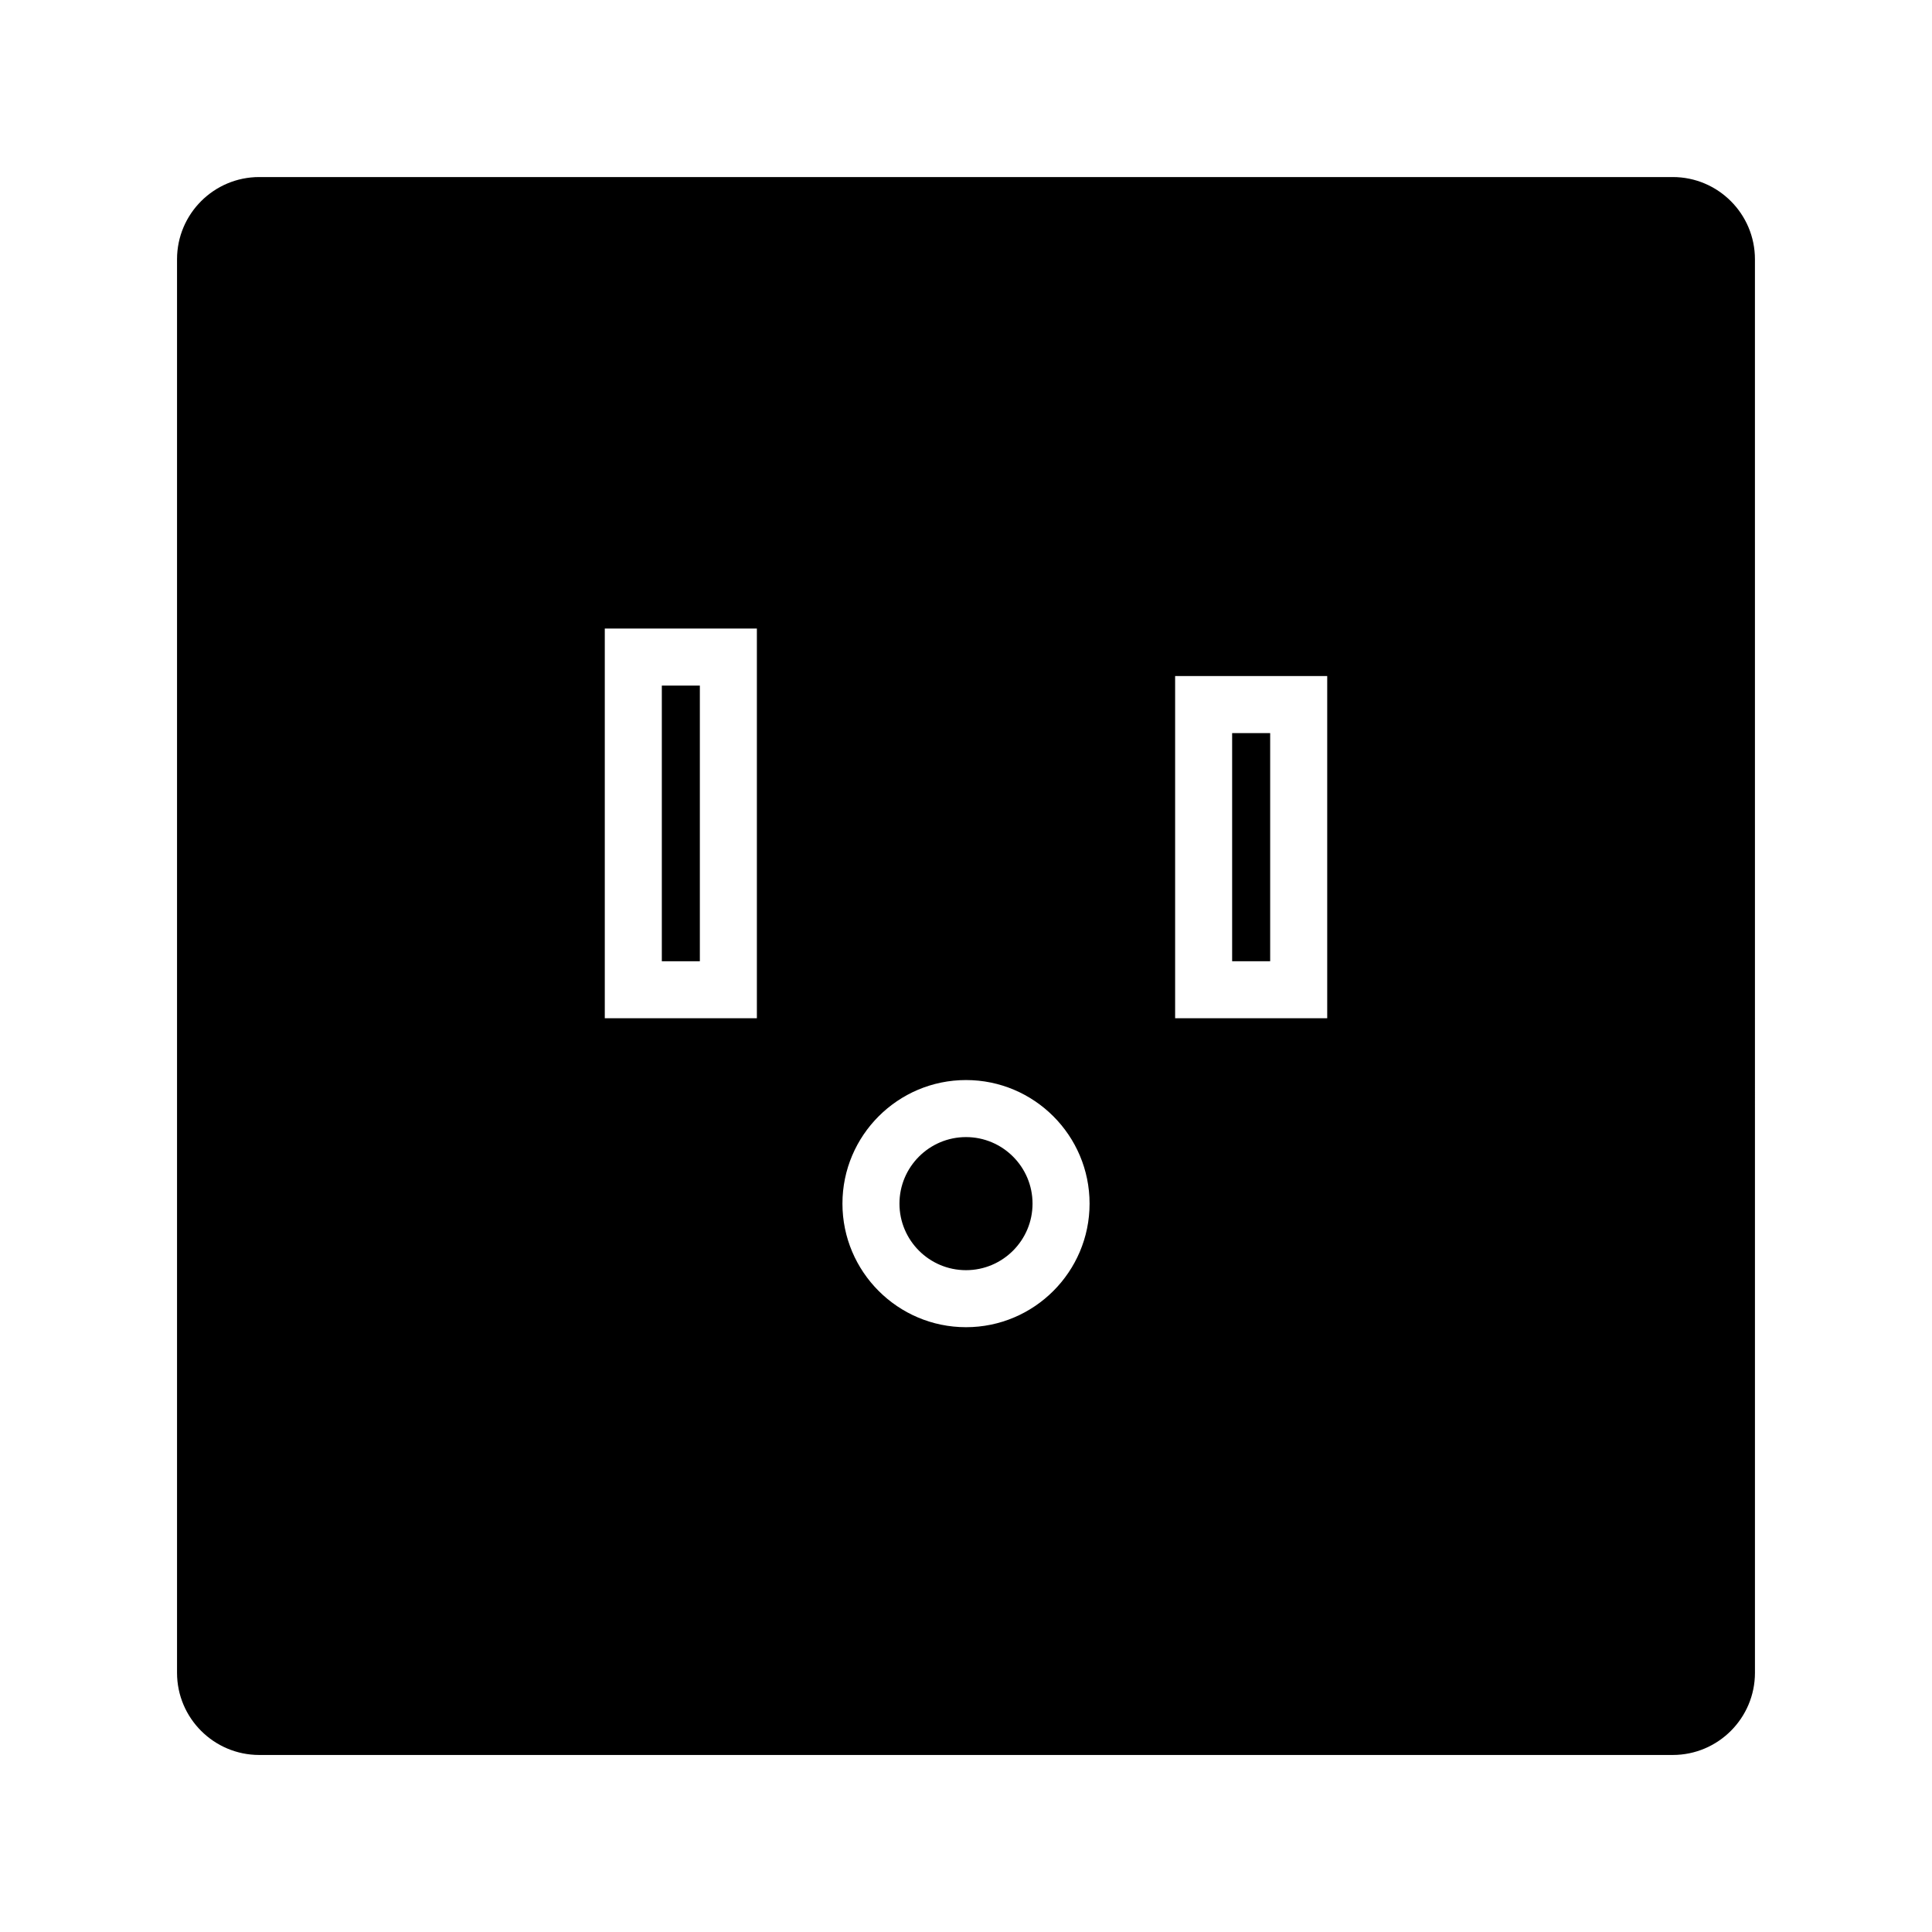 <?xml version="1.0" encoding="UTF-8"?>
<!-- Uploaded to: ICON Repo, www.svgrepo.com, Generator: ICON Repo Mixer Tools -->
<svg fill="#000000" width="800px" height="800px" version="1.1" viewBox="144 144 512 512" xmlns="http://www.w3.org/2000/svg">
 <g>
  <path d="m470.53 338.28h10.078v60.457h-10.078z"/>
  <path d="m400 445.34c-9.723 0-17.633 7.91-17.633 17.633-0.004 9.727 7.906 17.637 17.633 17.637 9.723 0 17.633-7.91 17.633-17.633 0-9.727-7.91-17.637-17.633-17.637z"/>
  <path d="m319.39 325.69h10.078v73.051h-10.078z"/>
  <path d="m587.3 190.92h-374.6c-12.016 0-21.785 9.77-21.785 21.785v374.6c0 12.012 9.77 21.781 21.785 21.781h374.6c12.012 0 21.781-9.77 21.781-21.781l-0.004-374.6c0-12.016-9.766-21.785-21.777-21.785zm-242.72 222.93h-40.305v-103.28h40.305zm55.422 81.871c-18.055 0-32.746-14.691-32.746-32.746-0.004-18.059 14.688-32.75 32.746-32.75 18.055 0 32.746 14.691 32.746 32.746 0 18.059-14.691 32.75-32.746 32.75zm95.723-81.871h-40.305v-90.688h40.305z"/>
 </g>
</svg>